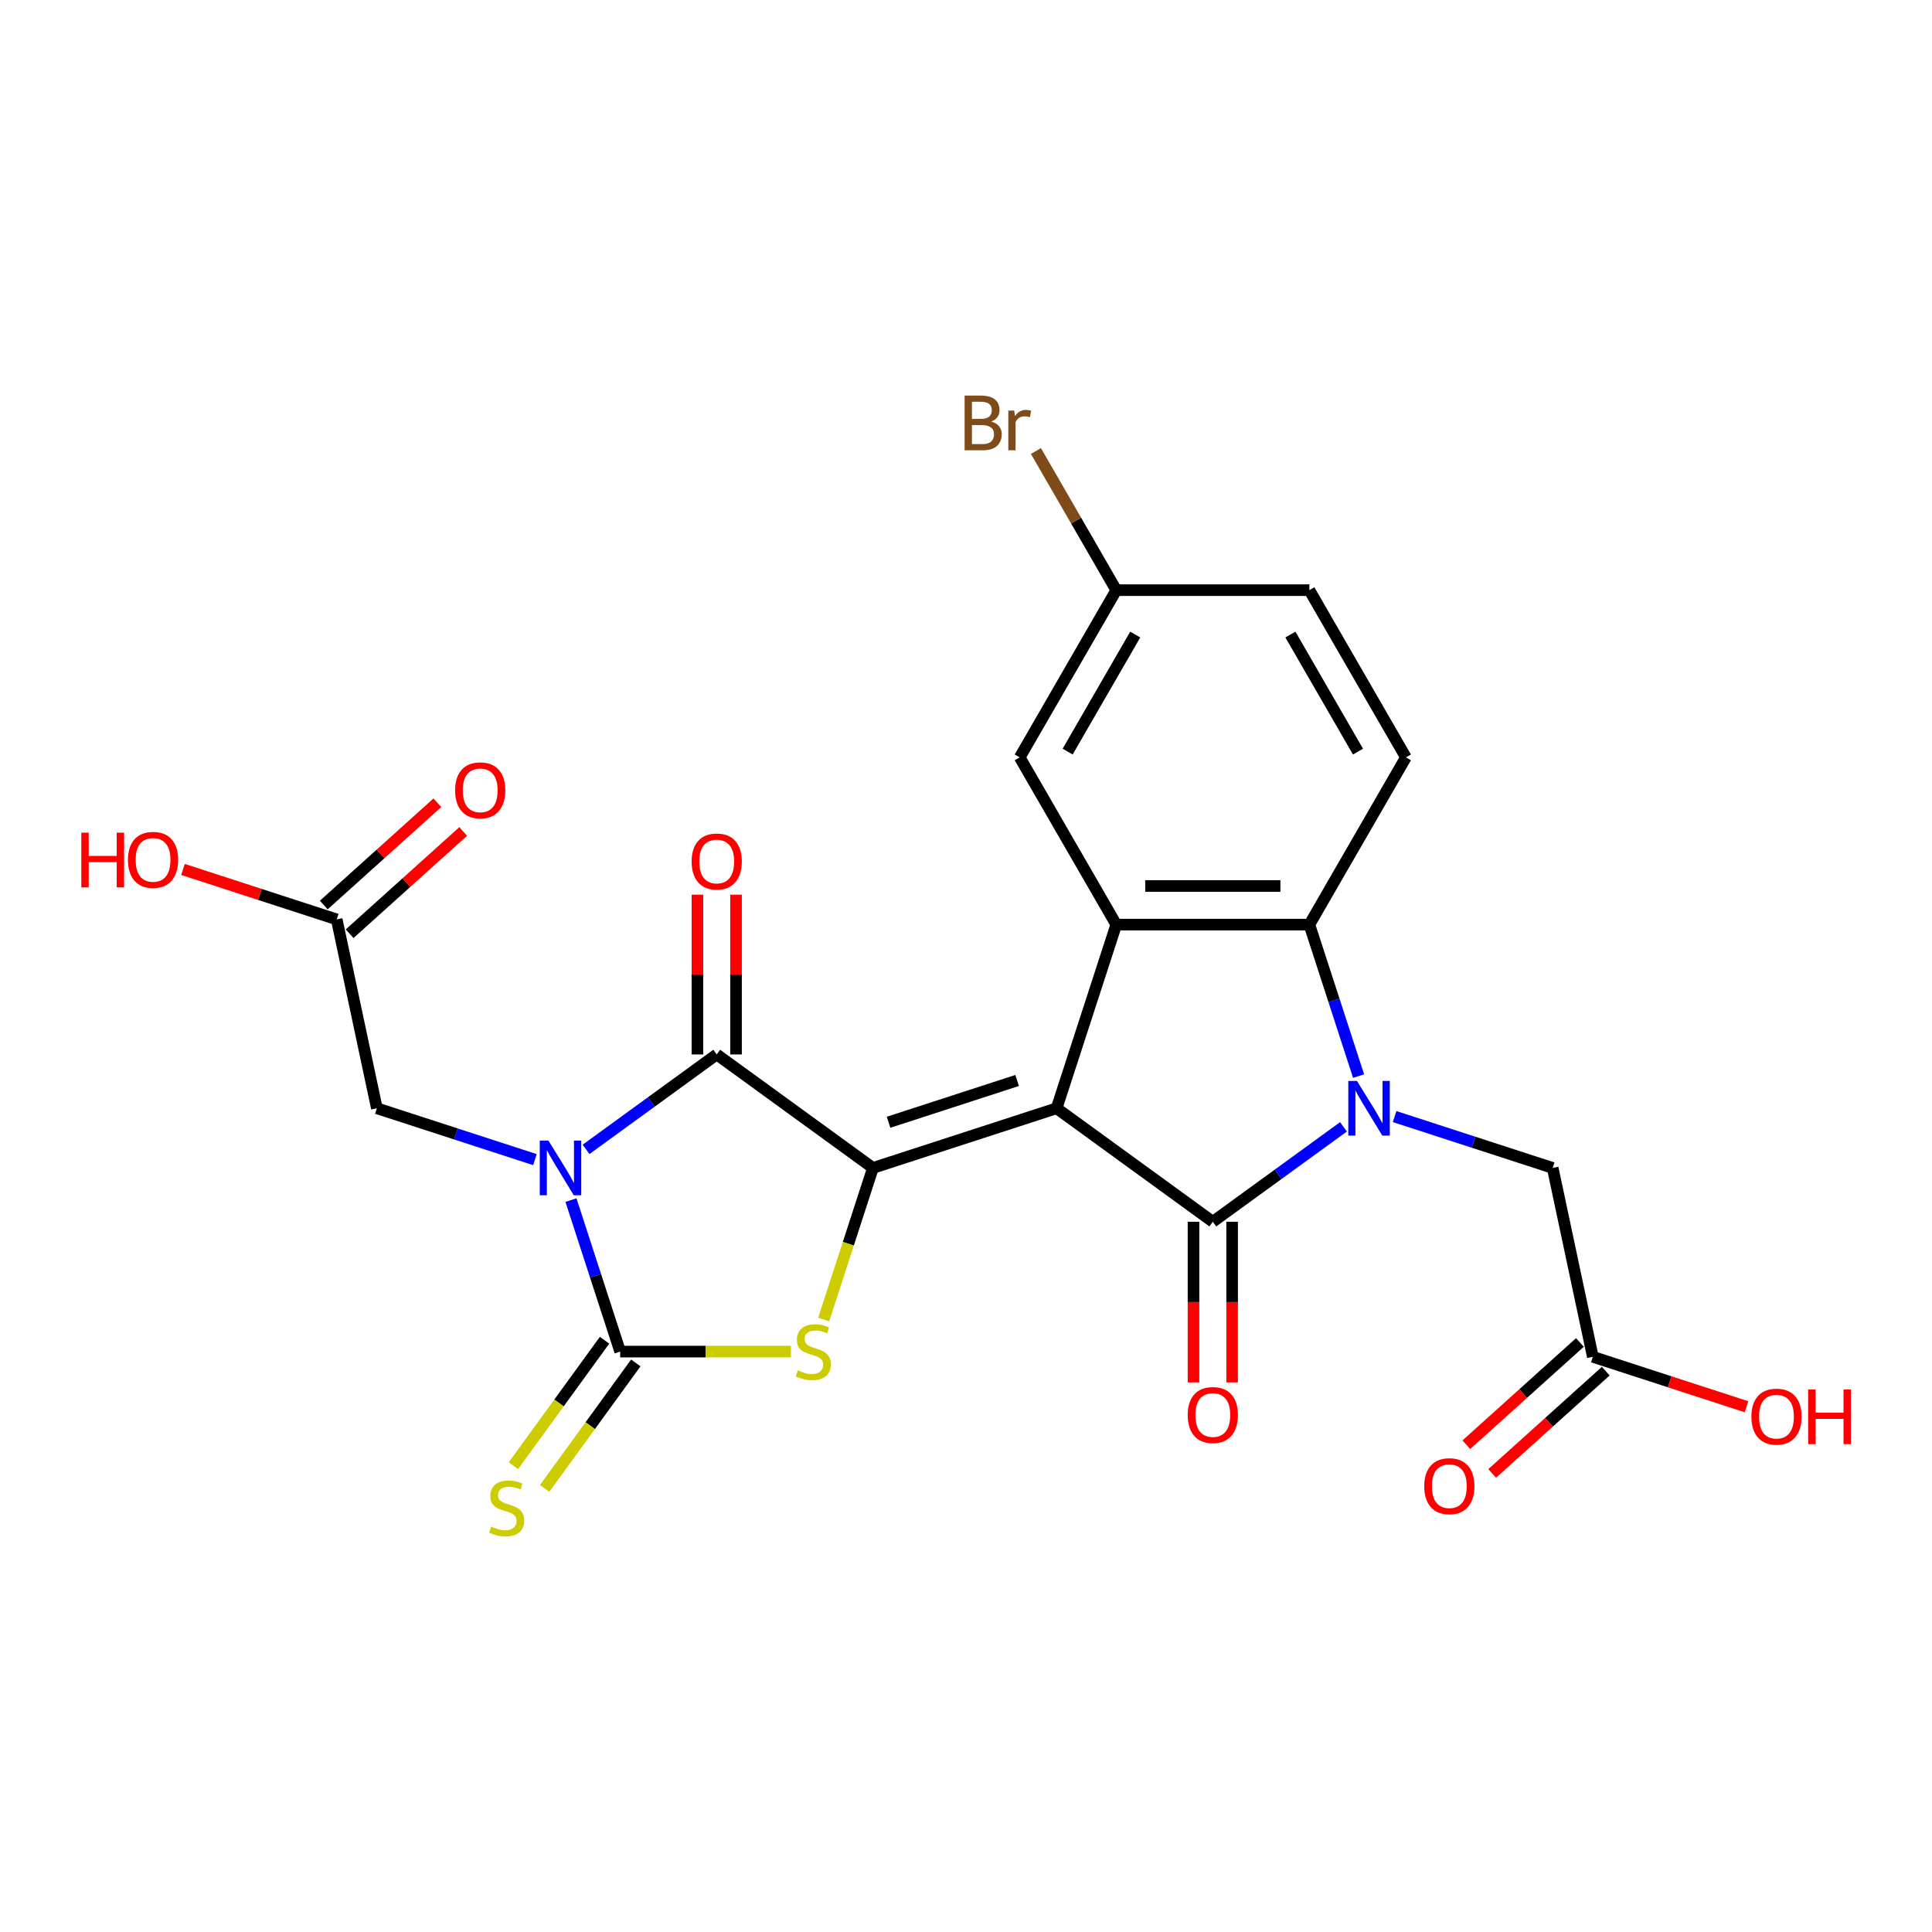 <?xml version='1.0' encoding='iso-8859-1'?>
<svg version='1.1' baseProfile='full'
              xmlns='http://www.w3.org/2000/svg'
                      xmlns:rdkit='http://www.rdkit.org/xml'
                      xmlns:xlink='http://www.w3.org/1999/xlink'
                  xml:space='preserve'
width='1000px' height='1000px' viewBox='0 0 1000 1000'>
<!-- END OF HEADER -->
<rect style='opacity:1.0;fill:#FFFFFF;stroke:none' width='1000' height='1000' x='0' y='0'> </rect>
<path class='bond-1' d='M 546.892,573.637 L 451.836,604.522' style='fill:none;fill-rule:evenodd;stroke:#000000;stroke-width:6px;stroke-linecap:butt;stroke-linejoin:miter;stroke-opacity:1' />
<path class='bond-1' d='M 526.456,559.258 L 459.917,580.878' style='fill:none;fill-rule:evenodd;stroke:#000000;stroke-width:6px;stroke-linecap:butt;stroke-linejoin:miter;stroke-opacity:1' />
<path class='bond-2' d='M 546.892,573.637 L 627.752,632.385' style='fill:none;fill-rule:evenodd;stroke:#000000;stroke-width:6px;stroke-linecap:butt;stroke-linejoin:miter;stroke-opacity:1' />
<path class='bond-7' d='M 546.892,573.637 L 577.778,478.58' style='fill:none;fill-rule:evenodd;stroke:#000000;stroke-width:6px;stroke-linecap:butt;stroke-linejoin:miter;stroke-opacity:1' />
<path class='bond-0' d='M 303.349,594.908 L 337.163,570.341' style='fill:none;fill-rule:evenodd;stroke:#0000FF;stroke-width:6px;stroke-linecap:butt;stroke-linejoin:miter;stroke-opacity:1' />
<path class='bond-0' d='M 337.163,570.341 L 370.976,545.774' style='fill:none;fill-rule:evenodd;stroke:#000000;stroke-width:6px;stroke-linecap:butt;stroke-linejoin:miter;stroke-opacity:1' />
<path class='bond-9' d='M 276.883,600.223 L 235.971,586.93' style='fill:none;fill-rule:evenodd;stroke:#0000FF;stroke-width:6px;stroke-linecap:butt;stroke-linejoin:miter;stroke-opacity:1' />
<path class='bond-9' d='M 235.971,586.93 L 195.06,573.637' style='fill:none;fill-rule:evenodd;stroke:#000000;stroke-width:6px;stroke-linecap:butt;stroke-linejoin:miter;stroke-opacity:1' />
<path class='bond-26' d='M 295.526,621.174 L 308.264,660.376' style='fill:none;fill-rule:evenodd;stroke:#0000FF;stroke-width:6px;stroke-linecap:butt;stroke-linejoin:miter;stroke-opacity:1' />
<path class='bond-26' d='M 308.264,660.376 L 321.002,699.579' style='fill:none;fill-rule:evenodd;stroke:#000000;stroke-width:6px;stroke-linecap:butt;stroke-linejoin:miter;stroke-opacity:1' />
<path class='bond-5' d='M 451.836,604.522 L 370.976,545.774' style='fill:none;fill-rule:evenodd;stroke:#000000;stroke-width:6px;stroke-linecap:butt;stroke-linejoin:miter;stroke-opacity:1' />
<path class='bond-6' d='M 451.836,604.522 L 439.092,643.745' style='fill:none;fill-rule:evenodd;stroke:#000000;stroke-width:6px;stroke-linecap:butt;stroke-linejoin:miter;stroke-opacity:1' />
<path class='bond-6' d='M 439.092,643.745 L 426.347,682.967' style='fill:none;fill-rule:evenodd;stroke:#CCCC00;stroke-width:6px;stroke-linecap:butt;stroke-linejoin:miter;stroke-opacity:1' />
<path class='bond-3' d='M 627.752,632.385 L 661.565,607.818' style='fill:none;fill-rule:evenodd;stroke:#000000;stroke-width:6px;stroke-linecap:butt;stroke-linejoin:miter;stroke-opacity:1' />
<path class='bond-3' d='M 661.565,607.818 L 695.379,583.251' style='fill:none;fill-rule:evenodd;stroke:#0000FF;stroke-width:6px;stroke-linecap:butt;stroke-linejoin:miter;stroke-opacity:1' />
<path class='bond-13' d='M 617.757,632.385 L 617.757,673.953' style='fill:none;fill-rule:evenodd;stroke:#000000;stroke-width:6px;stroke-linecap:butt;stroke-linejoin:miter;stroke-opacity:1' />
<path class='bond-13' d='M 617.757,673.953 L 617.757,715.522' style='fill:none;fill-rule:evenodd;stroke:#FF0000;stroke-width:6px;stroke-linecap:butt;stroke-linejoin:miter;stroke-opacity:1' />
<path class='bond-13' d='M 637.747,632.385 L 637.747,673.953' style='fill:none;fill-rule:evenodd;stroke:#000000;stroke-width:6px;stroke-linecap:butt;stroke-linejoin:miter;stroke-opacity:1' />
<path class='bond-13' d='M 637.747,673.953 L 637.747,715.522' style='fill:none;fill-rule:evenodd;stroke:#FF0000;stroke-width:6px;stroke-linecap:butt;stroke-linejoin:miter;stroke-opacity:1' />
<path class='bond-10' d='M 721.845,577.936 L 762.757,591.229' style='fill:none;fill-rule:evenodd;stroke:#0000FF;stroke-width:6px;stroke-linecap:butt;stroke-linejoin:miter;stroke-opacity:1' />
<path class='bond-10' d='M 762.757,591.229 L 803.668,604.522' style='fill:none;fill-rule:evenodd;stroke:#000000;stroke-width:6px;stroke-linecap:butt;stroke-linejoin:miter;stroke-opacity:1' />
<path class='bond-25' d='M 703.201,556.985 L 690.464,517.783' style='fill:none;fill-rule:evenodd;stroke:#0000FF;stroke-width:6px;stroke-linecap:butt;stroke-linejoin:miter;stroke-opacity:1' />
<path class='bond-25' d='M 690.464,517.783 L 677.726,478.58' style='fill:none;fill-rule:evenodd;stroke:#000000;stroke-width:6px;stroke-linecap:butt;stroke-linejoin:miter;stroke-opacity:1' />
<path class='bond-4' d='M 321.002,699.579 L 365.189,699.579' style='fill:none;fill-rule:evenodd;stroke:#000000;stroke-width:6px;stroke-linecap:butt;stroke-linejoin:miter;stroke-opacity:1' />
<path class='bond-4' d='M 365.189,699.579 L 409.376,699.579' style='fill:none;fill-rule:evenodd;stroke:#CCCC00;stroke-width:6px;stroke-linecap:butt;stroke-linejoin:miter;stroke-opacity:1' />
<path class='bond-11' d='M 312.916,693.704 L 289.329,726.169' style='fill:none;fill-rule:evenodd;stroke:#000000;stroke-width:6px;stroke-linecap:butt;stroke-linejoin:miter;stroke-opacity:1' />
<path class='bond-11' d='M 289.329,726.169 L 265.742,758.634' style='fill:none;fill-rule:evenodd;stroke:#CCCC00;stroke-width:6px;stroke-linecap:butt;stroke-linejoin:miter;stroke-opacity:1' />
<path class='bond-11' d='M 329.088,705.454 L 305.501,737.918' style='fill:none;fill-rule:evenodd;stroke:#000000;stroke-width:6px;stroke-linecap:butt;stroke-linejoin:miter;stroke-opacity:1' />
<path class='bond-11' d='M 305.501,737.918 L 281.914,770.383' style='fill:none;fill-rule:evenodd;stroke:#CCCC00;stroke-width:6px;stroke-linecap:butt;stroke-linejoin:miter;stroke-opacity:1' />
<path class='bond-16' d='M 380.971,545.774 L 380.971,504.426' style='fill:none;fill-rule:evenodd;stroke:#000000;stroke-width:6px;stroke-linecap:butt;stroke-linejoin:miter;stroke-opacity:1' />
<path class='bond-16' d='M 380.971,504.426 L 380.971,463.077' style='fill:none;fill-rule:evenodd;stroke:#FF0000;stroke-width:6px;stroke-linecap:butt;stroke-linejoin:miter;stroke-opacity:1' />
<path class='bond-16' d='M 360.981,545.774 L 360.981,504.426' style='fill:none;fill-rule:evenodd;stroke:#000000;stroke-width:6px;stroke-linecap:butt;stroke-linejoin:miter;stroke-opacity:1' />
<path class='bond-16' d='M 360.981,504.426 L 360.981,463.077' style='fill:none;fill-rule:evenodd;stroke:#FF0000;stroke-width:6px;stroke-linecap:butt;stroke-linejoin:miter;stroke-opacity:1' />
<path class='bond-8' d='M 577.778,478.58 L 677.726,478.58' style='fill:none;fill-rule:evenodd;stroke:#000000;stroke-width:6px;stroke-linecap:butt;stroke-linejoin:miter;stroke-opacity:1' />
<path class='bond-8' d='M 592.77,458.591 L 662.734,458.591' style='fill:none;fill-rule:evenodd;stroke:#000000;stroke-width:6px;stroke-linecap:butt;stroke-linejoin:miter;stroke-opacity:1' />
<path class='bond-17' d='M 577.778,478.58 L 527.804,392.023' style='fill:none;fill-rule:evenodd;stroke:#000000;stroke-width:6px;stroke-linecap:butt;stroke-linejoin:miter;stroke-opacity:1' />
<path class='bond-12' d='M 677.726,478.58 L 727.7,392.023' style='fill:none;fill-rule:evenodd;stroke:#000000;stroke-width:6px;stroke-linecap:butt;stroke-linejoin:miter;stroke-opacity:1' />
<path class='bond-14' d='M 195.06,573.637 L 174.279,475.873' style='fill:none;fill-rule:evenodd;stroke:#000000;stroke-width:6px;stroke-linecap:butt;stroke-linejoin:miter;stroke-opacity:1' />
<path class='bond-15' d='M 803.668,604.522 L 824.449,702.286' style='fill:none;fill-rule:evenodd;stroke:#000000;stroke-width:6px;stroke-linecap:butt;stroke-linejoin:miter;stroke-opacity:1' />
<path class='bond-27' d='M 727.7,392.023 L 677.726,305.465' style='fill:none;fill-rule:evenodd;stroke:#000000;stroke-width:6px;stroke-linecap:butt;stroke-linejoin:miter;stroke-opacity:1' />
<path class='bond-27' d='M 702.892,389.034 L 667.911,328.443' style='fill:none;fill-rule:evenodd;stroke:#000000;stroke-width:6px;stroke-linecap:butt;stroke-linejoin:miter;stroke-opacity:1' />
<path class='bond-19' d='M 180.967,483.3 L 210.359,456.835' style='fill:none;fill-rule:evenodd;stroke:#000000;stroke-width:6px;stroke-linecap:butt;stroke-linejoin:miter;stroke-opacity:1' />
<path class='bond-19' d='M 210.359,456.835 L 239.751,430.371' style='fill:none;fill-rule:evenodd;stroke:#FF0000;stroke-width:6px;stroke-linecap:butt;stroke-linejoin:miter;stroke-opacity:1' />
<path class='bond-19' d='M 167.591,468.445 L 196.983,441.98' style='fill:none;fill-rule:evenodd;stroke:#000000;stroke-width:6px;stroke-linecap:butt;stroke-linejoin:miter;stroke-opacity:1' />
<path class='bond-19' d='M 196.983,441.98 L 226.375,415.516' style='fill:none;fill-rule:evenodd;stroke:#FF0000;stroke-width:6px;stroke-linecap:butt;stroke-linejoin:miter;stroke-opacity:1' />
<path class='bond-22' d='M 174.279,475.873 L 134.497,462.947' style='fill:none;fill-rule:evenodd;stroke:#000000;stroke-width:6px;stroke-linecap:butt;stroke-linejoin:miter;stroke-opacity:1' />
<path class='bond-22' d='M 134.497,462.947 L 94.715,450.02' style='fill:none;fill-rule:evenodd;stroke:#FF0000;stroke-width:6px;stroke-linecap:butt;stroke-linejoin:miter;stroke-opacity:1' />
<path class='bond-18' d='M 817.761,694.859 L 788.369,721.324' style='fill:none;fill-rule:evenodd;stroke:#000000;stroke-width:6px;stroke-linecap:butt;stroke-linejoin:miter;stroke-opacity:1' />
<path class='bond-18' d='M 788.369,721.324 L 758.977,747.788' style='fill:none;fill-rule:evenodd;stroke:#FF0000;stroke-width:6px;stroke-linecap:butt;stroke-linejoin:miter;stroke-opacity:1' />
<path class='bond-18' d='M 831.136,709.714 L 801.744,736.179' style='fill:none;fill-rule:evenodd;stroke:#000000;stroke-width:6px;stroke-linecap:butt;stroke-linejoin:miter;stroke-opacity:1' />
<path class='bond-18' d='M 801.744,736.179 L 772.352,762.643' style='fill:none;fill-rule:evenodd;stroke:#FF0000;stroke-width:6px;stroke-linecap:butt;stroke-linejoin:miter;stroke-opacity:1' />
<path class='bond-23' d='M 824.449,702.286 L 864.231,715.213' style='fill:none;fill-rule:evenodd;stroke:#000000;stroke-width:6px;stroke-linecap:butt;stroke-linejoin:miter;stroke-opacity:1' />
<path class='bond-23' d='M 864.231,715.213 L 904.013,728.139' style='fill:none;fill-rule:evenodd;stroke:#FF0000;stroke-width:6px;stroke-linecap:butt;stroke-linejoin:miter;stroke-opacity:1' />
<path class='bond-20' d='M 527.804,392.023 L 577.778,305.465' style='fill:none;fill-rule:evenodd;stroke:#000000;stroke-width:6px;stroke-linecap:butt;stroke-linejoin:miter;stroke-opacity:1' />
<path class='bond-20' d='M 552.611,389.034 L 587.593,328.443' style='fill:none;fill-rule:evenodd;stroke:#000000;stroke-width:6px;stroke-linecap:butt;stroke-linejoin:miter;stroke-opacity:1' />
<path class='bond-21' d='M 577.778,305.465 L 677.726,305.465' style='fill:none;fill-rule:evenodd;stroke:#000000;stroke-width:6px;stroke-linecap:butt;stroke-linejoin:miter;stroke-opacity:1' />
<path class='bond-24' d='M 577.778,305.465 L 556.989,269.457' style='fill:none;fill-rule:evenodd;stroke:#000000;stroke-width:6px;stroke-linecap:butt;stroke-linejoin:miter;stroke-opacity:1' />
<path class='bond-24' d='M 556.989,269.457 L 536.199,233.449' style='fill:none;fill-rule:evenodd;stroke:#7F4C19;stroke-width:6px;stroke-linecap:butt;stroke-linejoin:miter;stroke-opacity:1' />
<path  class='atom-1' d='M 283.859 590.37
L 293.134 605.362
Q 294.054 606.841, 295.533 609.52
Q 297.012 612.198, 297.092 612.358
L 297.092 590.37
L 300.85 590.37
L 300.85 618.675
L 296.972 618.675
L 287.018 602.284
Q 285.858 600.365, 284.619 598.166
Q 283.42 595.967, 283.06 595.287
L 283.06 618.675
L 279.382 618.675
L 279.382 590.37
L 283.859 590.37
' fill='#0000FF'/>
<path  class='atom-4' d='M 702.355 559.484
L 711.63 574.476
Q 712.55 575.955, 714.029 578.634
Q 715.508 581.313, 715.588 581.473
L 715.588 559.484
L 719.346 559.484
L 719.346 587.789
L 715.468 587.789
L 705.513 571.398
Q 704.354 569.479, 703.115 567.28
Q 701.915 565.081, 701.555 564.401
L 701.555 587.789
L 697.877 587.789
L 697.877 559.484
L 702.355 559.484
' fill='#0000FF'/>
<path  class='atom-7' d='M 412.954 709.294
Q 413.274 709.414, 414.593 709.973
Q 415.913 710.533, 417.352 710.893
Q 418.831 711.213, 420.27 711.213
Q 422.949 711.213, 424.508 709.933
Q 426.067 708.614, 426.067 706.335
Q 426.067 704.776, 425.268 703.817
Q 424.508 702.857, 423.309 702.337
Q 422.109 701.818, 420.11 701.218
Q 417.592 700.458, 416.073 699.739
Q 414.593 699.019, 413.514 697.5
Q 412.474 695.981, 412.474 693.422
Q 412.474 689.864, 414.873 687.665
Q 417.312 685.466, 422.109 685.466
Q 425.388 685.466, 429.106 687.025
L 428.186 690.104
Q 424.788 688.704, 422.229 688.704
Q 419.471 688.704, 417.952 689.864
Q 416.432 690.983, 416.472 692.942
Q 416.472 694.461, 417.232 695.381
Q 418.031 696.3, 419.151 696.82
Q 420.31 697.34, 422.229 697.94
Q 424.788 698.739, 426.307 699.539
Q 427.826 700.338, 428.906 701.978
Q 430.025 703.577, 430.025 706.335
Q 430.025 710.253, 427.387 712.372
Q 424.788 714.451, 420.43 714.451
Q 417.912 714.451, 415.993 713.891
Q 414.114 713.372, 411.875 712.452
L 412.954 709.294
' fill='#CCCC00'/>
<path  class='atom-12' d='M 254.258 790.154
Q 254.578 790.274, 255.897 790.833
Q 257.216 791.393, 258.656 791.753
Q 260.135 792.073, 261.574 792.073
Q 264.253 792.073, 265.812 790.793
Q 267.371 789.474, 267.371 787.195
Q 267.371 785.636, 266.571 784.676
Q 265.812 783.717, 264.612 783.197
Q 263.413 782.677, 261.414 782.078
Q 258.895 781.318, 257.376 780.599
Q 255.897 779.879, 254.818 778.36
Q 253.778 776.84, 253.778 774.282
Q 253.778 770.724, 256.177 768.525
Q 258.616 766.326, 263.413 766.326
Q 266.691 766.326, 270.409 767.885
L 269.49 770.964
Q 266.092 769.564, 263.533 769.564
Q 260.774 769.564, 259.255 770.724
Q 257.736 771.843, 257.776 773.802
Q 257.776 775.321, 258.536 776.241
Q 259.335 777.16, 260.455 777.68
Q 261.614 778.2, 263.533 778.799
Q 266.092 779.599, 267.611 780.399
Q 269.13 781.198, 270.21 782.837
Q 271.329 784.437, 271.329 787.195
Q 271.329 791.113, 268.69 793.232
Q 266.092 795.311, 261.734 795.311
Q 259.215 795.311, 257.296 794.751
Q 255.417 794.231, 253.178 793.312
L 254.258 790.154
' fill='#CCCC00'/>
<path  class='atom-14' d='M 614.759 732.413
Q 614.759 725.616, 618.117 721.818
Q 621.475 718.02, 627.752 718.02
Q 634.029 718.02, 637.387 721.818
Q 640.745 725.616, 640.745 732.413
Q 640.745 739.289, 637.347 743.207
Q 633.949 747.085, 627.752 747.085
Q 621.515 747.085, 618.117 743.207
Q 614.759 739.329, 614.759 732.413
M 627.752 743.887
Q 632.07 743.887, 634.388 741.008
Q 636.747 738.09, 636.747 732.413
Q 636.747 726.856, 634.388 724.057
Q 632.07 721.219, 627.752 721.219
Q 623.434 721.219, 621.075 724.017
Q 618.757 726.816, 618.757 732.413
Q 618.757 738.13, 621.075 741.008
Q 623.434 743.887, 627.752 743.887
' fill='#FF0000'/>
<path  class='atom-17' d='M 357.983 445.906
Q 357.983 439.11, 361.341 435.311
Q 364.699 431.513, 370.976 431.513
Q 377.253 431.513, 380.611 435.311
Q 383.969 439.11, 383.969 445.906
Q 383.969 452.782, 380.571 456.7
Q 377.173 460.578, 370.976 460.578
Q 364.739 460.578, 361.341 456.7
Q 357.983 452.822, 357.983 445.906
M 370.976 457.38
Q 375.294 457.38, 377.612 454.502
Q 379.971 451.583, 379.971 445.906
Q 379.971 440.349, 377.612 437.55
Q 375.294 434.712, 370.976 434.712
Q 366.658 434.712, 364.299 437.51
Q 361.981 440.309, 361.981 445.906
Q 361.981 451.623, 364.299 454.502
Q 366.658 457.38, 370.976 457.38
' fill='#FF0000'/>
<path  class='atom-19' d='M 737.179 769.245
Q 737.179 762.448, 740.538 758.65
Q 743.896 754.852, 750.173 754.852
Q 756.449 754.852, 759.808 758.65
Q 763.166 762.448, 763.166 769.245
Q 763.166 776.121, 759.768 780.039
Q 756.369 783.917, 750.173 783.917
Q 743.936 783.917, 740.538 780.039
Q 737.179 776.161, 737.179 769.245
M 750.173 780.719
Q 754.49 780.719, 756.809 777.84
Q 759.168 774.922, 759.168 769.245
Q 759.168 763.688, 756.809 760.889
Q 754.49 758.051, 750.173 758.051
Q 745.855 758.051, 743.496 760.849
Q 741.177 763.648, 741.177 769.245
Q 741.177 774.962, 743.496 777.84
Q 745.855 780.719, 750.173 780.719
' fill='#FF0000'/>
<path  class='atom-20' d='M 235.562 409.074
Q 235.562 402.278, 238.92 398.48
Q 242.278 394.682, 248.555 394.682
Q 254.832 394.682, 258.19 398.48
Q 261.549 402.278, 261.549 409.074
Q 261.549 415.951, 258.15 419.868
Q 254.752 423.746, 248.555 423.746
Q 242.318 423.746, 238.92 419.868
Q 235.562 415.99, 235.562 409.074
M 248.555 420.548
Q 252.873 420.548, 255.192 417.67
Q 257.551 414.751, 257.551 409.074
Q 257.551 403.517, 255.192 400.718
Q 252.873 397.88, 248.555 397.88
Q 244.237 397.88, 241.879 400.678
Q 239.56 403.477, 239.56 409.074
Q 239.56 414.791, 241.879 417.67
Q 244.237 420.548, 248.555 420.548
' fill='#FF0000'/>
<path  class='atom-23' d='M 42.082 430.994
L 45.92 430.994
L 45.92 443.028
L 60.393 443.028
L 60.393 430.994
L 64.231 430.994
L 64.231 459.299
L 60.393 459.299
L 60.393 446.226
L 45.92 446.226
L 45.92 459.299
L 42.082 459.299
L 42.082 430.994
' fill='#FF0000'/>
<path  class='atom-23' d='M 66.23 445.067
Q 66.23 438.27, 69.588 434.472
Q 72.946 430.674, 79.223 430.674
Q 85.5 430.674, 88.858 434.472
Q 92.216 438.27, 92.216 445.067
Q 92.216 451.943, 88.818 455.861
Q 85.42 459.739, 79.223 459.739
Q 72.986 459.739, 69.588 455.861
Q 66.23 451.983, 66.23 445.067
M 79.223 456.541
Q 83.541 456.541, 85.859 453.662
Q 88.218 450.744, 88.218 445.067
Q 88.218 439.51, 85.859 436.711
Q 83.541 433.873, 79.223 433.873
Q 74.905 433.873, 72.546 436.671
Q 70.228 439.47, 70.228 445.067
Q 70.228 450.784, 72.546 453.662
Q 74.905 456.541, 79.223 456.541
' fill='#FF0000'/>
<path  class='atom-24' d='M 906.512 733.252
Q 906.512 726.456, 909.87 722.658
Q 913.228 718.86, 919.505 718.86
Q 925.782 718.86, 929.14 722.658
Q 932.498 726.456, 932.498 733.252
Q 932.498 740.129, 929.1 744.047
Q 925.702 747.925, 919.505 747.925
Q 913.268 747.925, 909.87 744.047
Q 906.512 740.169, 906.512 733.252
M 919.505 744.726
Q 923.823 744.726, 926.142 741.848
Q 928.5 738.929, 928.5 733.252
Q 928.5 727.695, 926.142 724.896
Q 923.823 722.058, 919.505 722.058
Q 915.187 722.058, 912.828 724.856
Q 910.51 727.655, 910.51 733.252
Q 910.51 738.969, 912.828 741.848
Q 915.187 744.726, 919.505 744.726
' fill='#FF0000'/>
<path  class='atom-24' d='M 935.896 719.179
L 939.734 719.179
L 939.734 731.213
L 954.207 731.213
L 954.207 719.179
L 958.045 719.179
L 958.045 747.485
L 954.207 747.485
L 954.207 734.412
L 939.734 734.412
L 939.734 747.485
L 935.896 747.485
L 935.896 719.179
' fill='#FF0000'/>
<path  class='atom-25' d='M 513.031 218.187
Q 515.75 218.947, 517.109 220.626
Q 518.509 222.265, 518.509 224.704
Q 518.509 228.622, 515.99 230.861
Q 513.511 233.06, 508.794 233.06
L 499.278 233.06
L 499.278 204.754
L 507.634 204.754
Q 512.472 204.754, 514.91 206.713
Q 517.349 208.672, 517.349 212.271
Q 517.349 216.548, 513.031 218.187
M 503.076 207.953
L 503.076 216.828
L 507.634 216.828
Q 510.433 216.828, 511.872 215.709
Q 513.351 214.549, 513.351 212.271
Q 513.351 207.953, 507.634 207.953
L 503.076 207.953
M 508.794 229.861
Q 511.552 229.861, 513.031 228.542
Q 514.511 227.223, 514.511 224.704
Q 514.511 222.385, 512.871 221.226
Q 511.272 220.027, 508.194 220.027
L 503.076 220.027
L 503.076 229.861
L 508.794 229.861
' fill='#7F4C19'/>
<path  class='atom-25' d='M 524.945 212.51
L 525.385 215.349
Q 527.544 212.151, 531.062 212.151
Q 532.181 212.151, 533.701 212.55
L 533.101 215.909
Q 531.382 215.509, 530.422 215.509
Q 528.743 215.509, 527.624 216.189
Q 526.544 216.828, 525.665 218.387
L 525.665 233.06
L 521.907 233.06
L 521.907 212.51
L 524.945 212.51
' fill='#7F4C19'/>
</svg>
